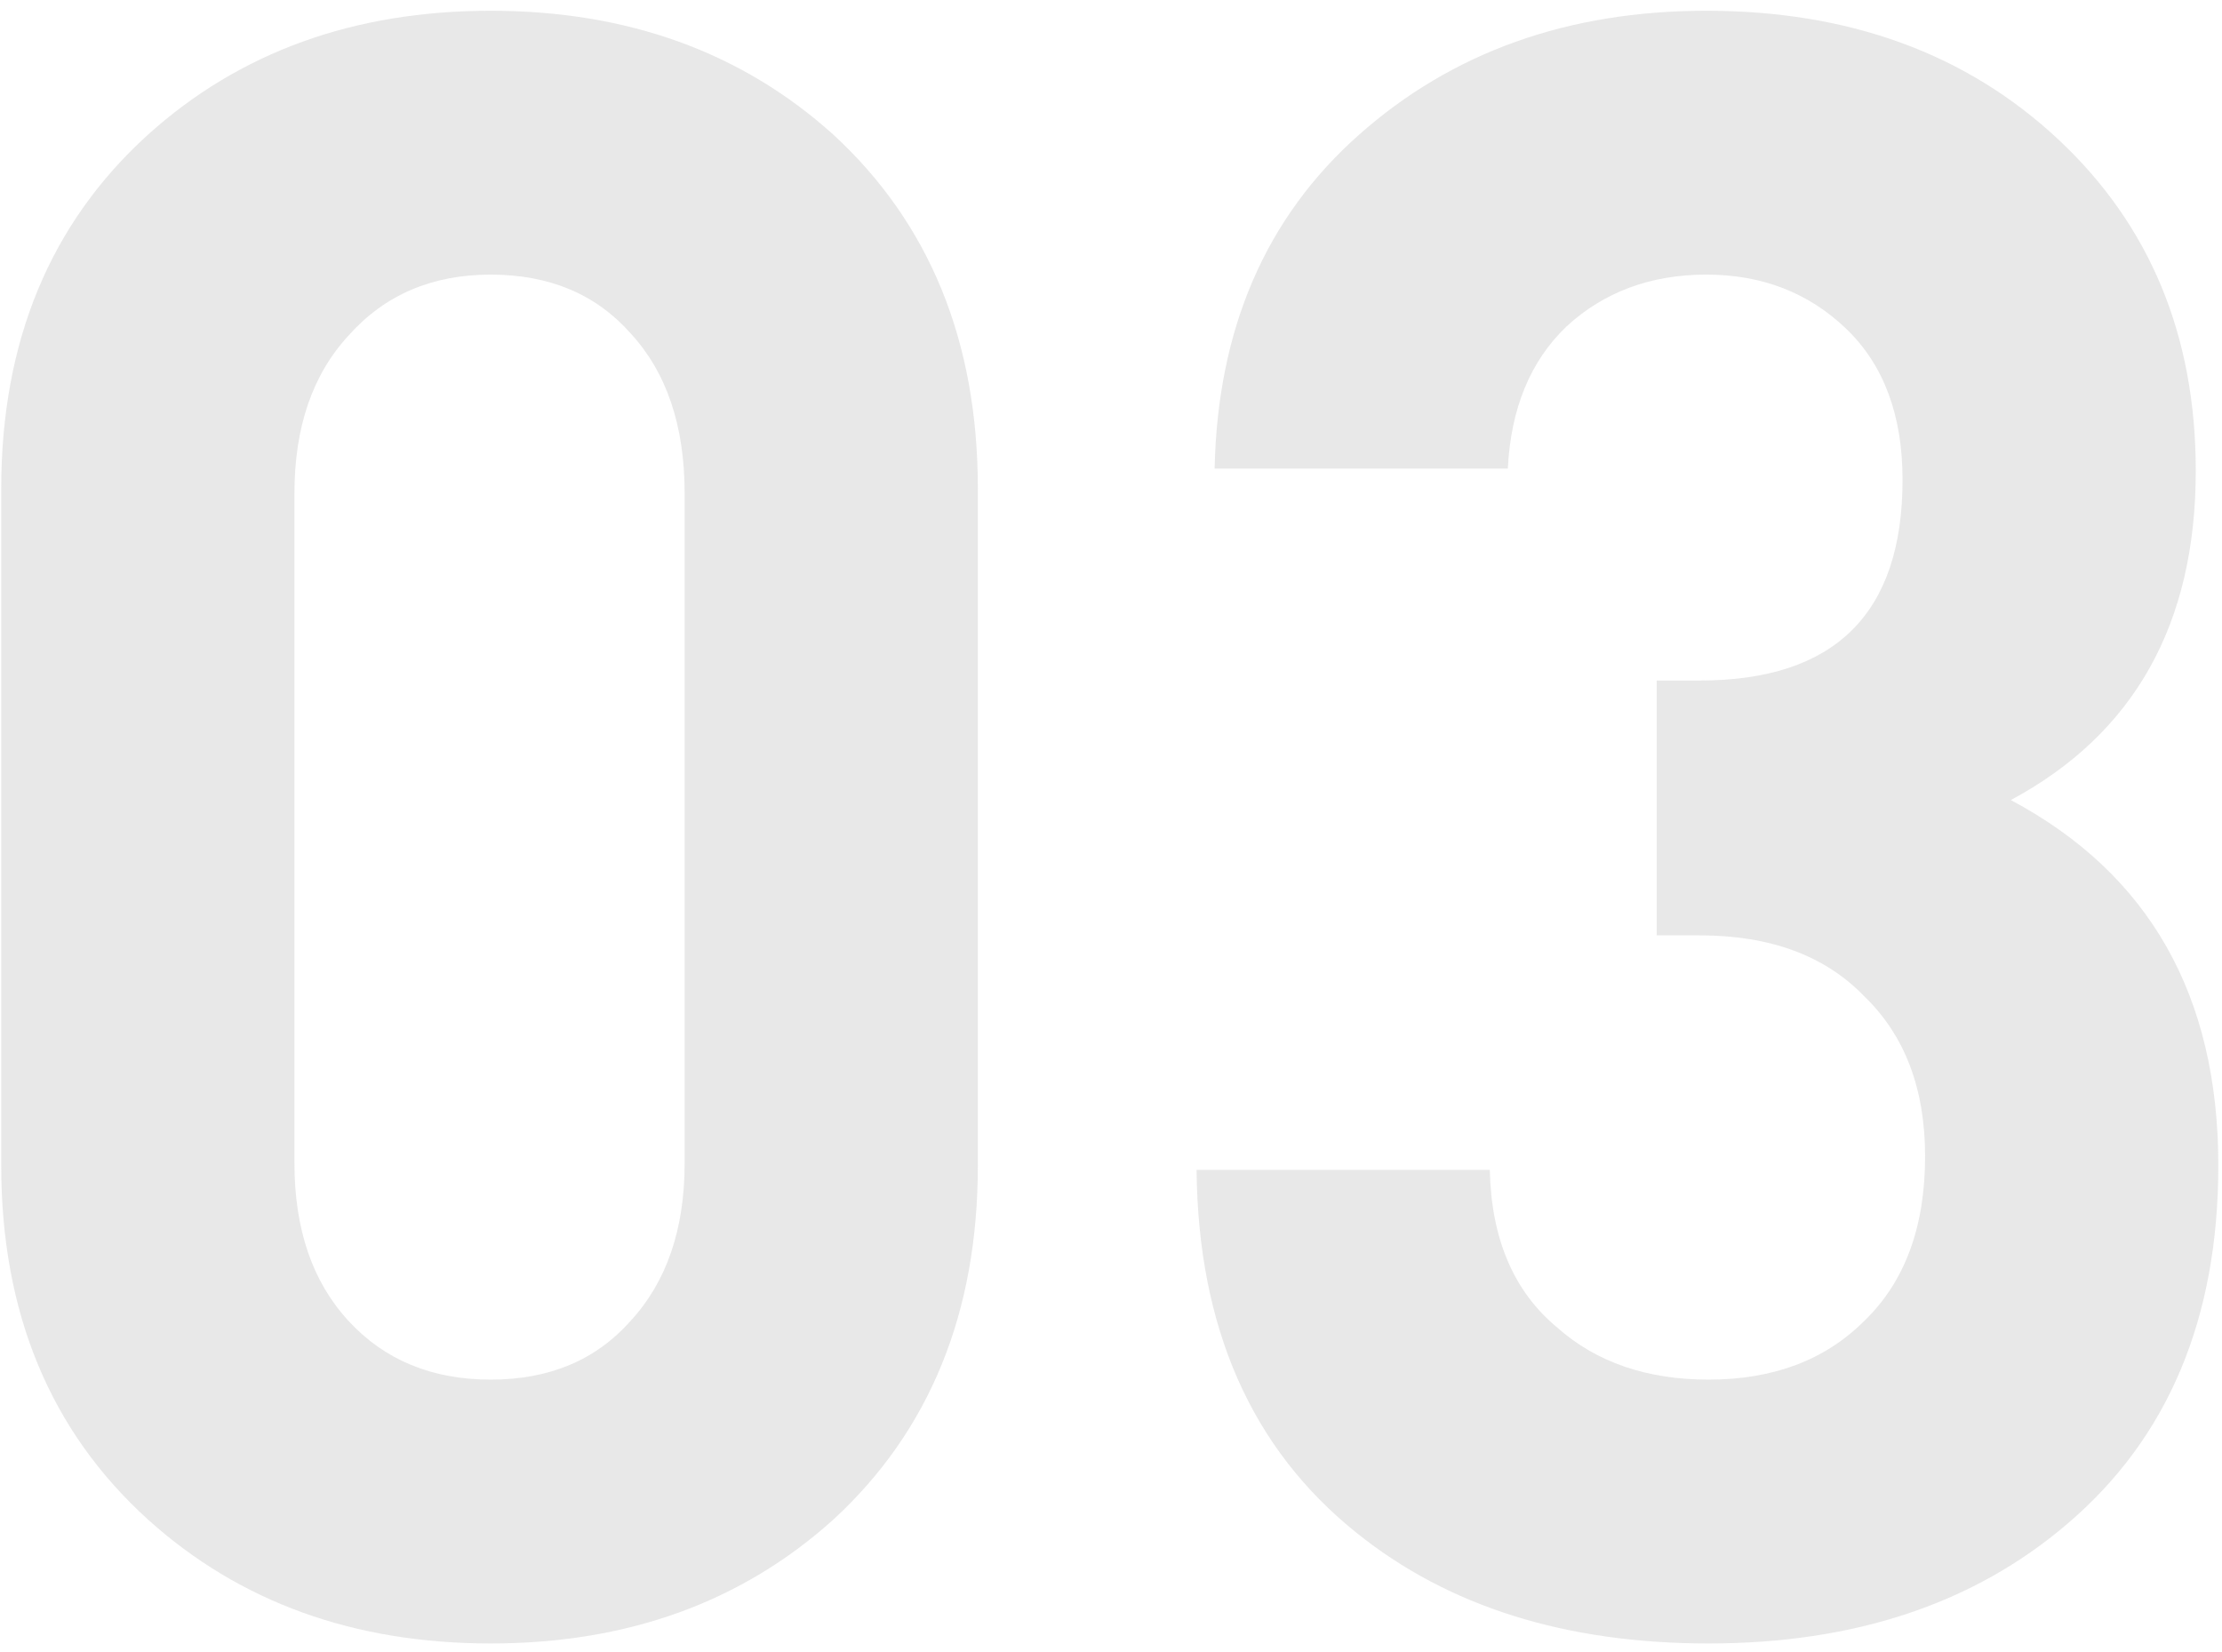 <svg width="199" height="148" viewBox="0 0 199 148" fill="none" xmlns="http://www.w3.org/2000/svg">
<path d="M198.67 104.388C198.67 118.124 194.158 128.83 185.136 136.506C176.786 143.643 166.08 147.212 153.018 147.212C140.224 147.212 129.72 143.913 121.506 137.314C112.079 129.773 107.298 118.932 107.164 104.792H133.424C133.558 110.987 135.578 115.7 139.484 118.932C142.985 122.029 147.496 123.578 153.018 123.578C158.808 123.578 163.454 121.827 166.956 118.326C170.592 114.825 172.41 109.909 172.41 103.58C172.41 97.52 170.592 92.739 166.956 89.238C163.454 85.602 158.539 83.784 152.21 83.784L148.372 83.784V60.958H152.21C164.33 60.958 170.39 54.965 170.39 42.98C170.39 37.189 168.706 32.678 165.34 29.446C161.973 26.214 157.798 24.598 152.816 24.598C147.833 24.598 143.658 26.146 140.292 29.244C137.06 32.341 135.309 36.583 135.04 41.97L108.78 41.97C109.049 29.446 113.358 19.48 121.708 12.074C130.057 4.667 140.426 0.964 152.816 0.964C165.609 0.964 176.113 4.802 184.328 12.478C192.542 20.154 196.65 30.052 196.65 42.172C196.65 55.908 191.128 65.739 180.086 71.664C192.475 78.263 198.67 89.171 198.67 104.388Z" fill="#8E8E8E" fill-opacity="0.2"/>
<path d="M87.576 104.388C87.576 117.585 83.266 128.157 74.648 136.102C66.433 143.509 56.199 147.212 43.944 147.212C31.689 147.212 21.454 143.509 13.24 136.102C4.487 128.157 0.11 117.585 0.11 104.388L0.11 43.788C0.11 30.59 4.487 20.019 13.24 12.074C21.454 4.667 31.689 0.964 43.944 0.964C56.199 0.964 66.433 4.667 74.648 12.074C83.266 20.019 87.576 30.59 87.576 43.788L87.576 104.388ZM61.316 104.186L61.316 44.192C61.316 38.132 59.7 33.351 56.468 29.85C53.37 26.349 49.196 24.598 43.944 24.598C38.692 24.598 34.45 26.416 31.218 30.052C27.986 33.553 26.37 38.267 26.37 44.192L26.37 104.186C26.37 110.111 27.986 114.825 31.218 118.326C34.45 121.827 38.692 123.578 43.944 123.578C49.196 123.578 53.37 121.827 56.468 118.326C59.7 114.825 61.316 110.111 61.316 104.186Z" fill="#8E8E8E" fill-opacity="0.2"/>
</svg>
